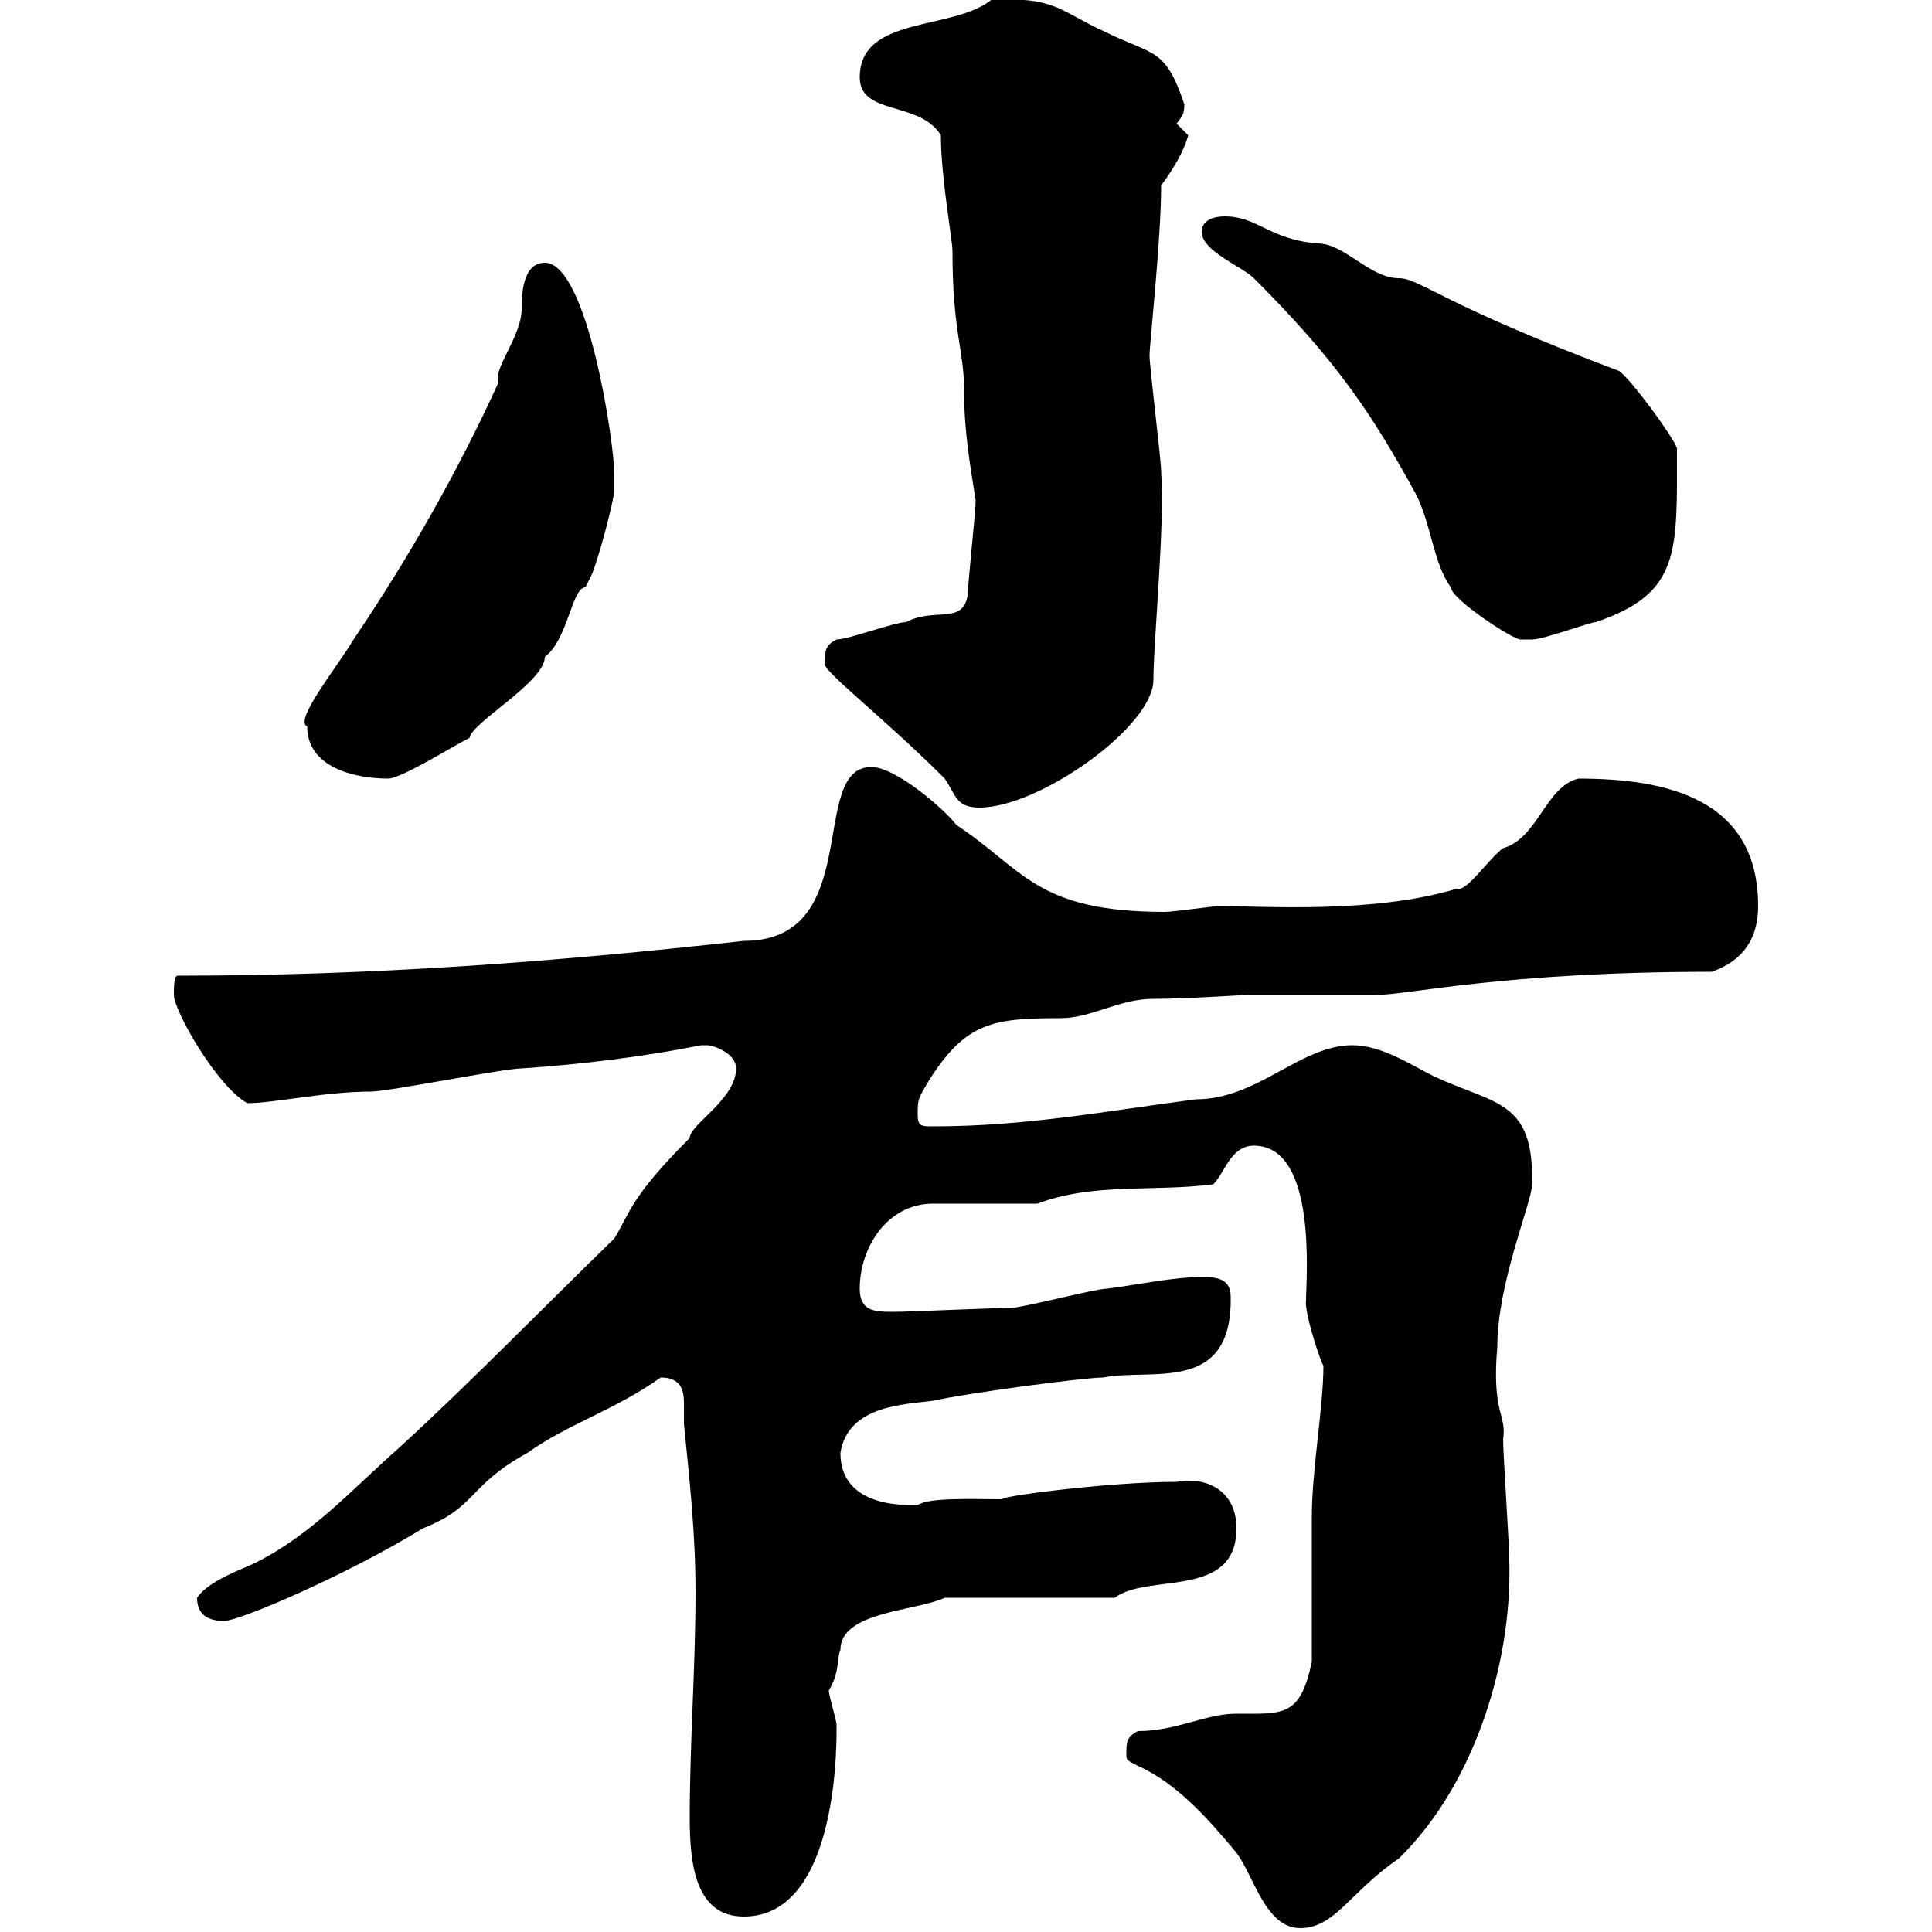 <svg xmlns="http://www.w3.org/2000/svg" xmlns:xlink="http://www.w3.org/1999/xlink" width="300" height="300"><path d="M174.90 272.40C174.90 273.30 174.90 273.30 176.70 274.20C182.70 276.90 187.50 282.30 192 287.70C194.70 291.30 196.50 299.40 201.90 299.40C207.30 299.40 209.70 293.70 217.20 288.60C229.20 276.90 235.20 257.10 234.30 240.90C234.30 239.10 233.40 225.60 233.40 223.50C234 219.60 231.60 219.60 232.50 209.10C232.50 199.20 237.90 186.60 237.90 183.90C238.20 170.70 232.20 171.60 222.60 167.10C219 165.30 214.50 162.30 210 162.30C201.90 162.30 195.30 170.70 185.70 170.70C171.90 172.50 159.30 174.90 144.90 174.90C143.10 174.90 142.50 174.90 142.50 173.10C142.50 170.70 142.50 170.70 144.30 167.70C150 158.70 154.20 158.10 164.70 158.10C169.50 158.10 173.70 155.10 179.10 155.10C184.50 155.10 192.60 154.50 193.80 154.50L213.60 154.50C218.70 154.50 233.40 150.90 265.80 150.90C270.90 149.10 273 145.50 273 140.70C273 123.90 258.60 120.90 245.10 120.90C240 122.10 238.80 130.20 233.40 131.70C231 133.50 227.70 138.60 226.20 138C213.30 141.90 196.50 140.70 189.30 140.70C188.40 140.70 182.10 141.60 180.90 141.60C160.80 141.60 159 135 148.50 128.10C147 126 139.20 119.10 135.30 119.10C125.40 119.10 134.40 146.10 115.50 146.10C85.80 149.40 57.90 151.50 27.60 151.50C27 151.50 27 153.30 27 154.50C27 156.90 33.60 168.60 38.40 171.30C42.60 171.30 50.40 169.50 57.60 169.50C60.30 169.50 78.30 165.90 81 165.90C90 165.30 99.90 164.10 108.90 162.30C108.90 162.30 108.90 162.30 109.80 162.30C110.70 162.30 114.30 163.50 114.30 165.90C114.30 170.70 107.10 174.60 107.10 176.70C97.80 186 97.80 188.40 95.40 192.30C84 203.40 72.90 214.80 62.10 224.70C54.90 231 48.60 238.20 39.60 242.70C37.80 243.60 32.40 245.40 30.60 248.10C30.60 250.80 32.40 251.70 34.80 251.70C37.20 251.70 54 244.50 65.70 237.30C74.10 234 72.60 230.70 81.90 225.60C88.20 221.10 95.40 219 102.60 213.90C105.60 213.90 106.20 215.70 106.20 217.80C106.20 219 106.20 219.90 106.20 221.10C107.10 230.10 108 238.20 108 247.20C108 258.90 107.10 270.60 107.10 282.30C107.10 289.50 108 297.60 115.50 297.60C130.50 297.60 129.90 269.40 129.90 267.90C129.90 267 128.70 263.40 128.70 262.50C130.50 259.50 129.90 257.40 130.50 256.20C130.50 250.20 142.20 250.20 146.70 248.10L173.10 248.10C178.20 244.20 192 248.40 192 237.30C192 231.60 187.50 229.20 182.70 230.10C171.90 230.10 154.20 232.50 155.70 232.80C150.60 232.80 144.30 232.50 142.50 233.70C141 233.70 130.50 234.30 130.50 225.60C131.70 218.10 140.70 218.10 144.90 217.50C150.30 216.30 168.30 213.90 171.30 213.90C178.80 212.40 191.40 216.60 191.10 201.30C191.10 198.30 188.40 198.30 186.60 198.30C182.10 198.30 176.70 199.50 171.90 200.10C170.10 200.10 158.70 203.10 156.90 203.10C153.90 203.10 141 203.70 138.90 203.70C135.90 203.70 133.50 203.70 133.50 200.10C133.50 193.80 137.70 186.90 144.90 186.90L161.10 186.90C169.80 183.60 179.10 185.10 188.40 183.90C190.20 182.10 191.10 177.90 194.70 177.90C204.60 177.90 202.80 198.60 202.80 201.90C202.50 203.40 204.60 210.30 205.50 212.10C205.50 218.40 203.70 228.30 203.70 235.50C203.70 239.10 203.70 254.40 203.70 258C201.90 266.70 199.20 266.10 192 266.10C187.20 266.10 182.70 268.80 176.70 268.80C174.90 269.70 174.90 270.60 174.90 272.40ZM128.10 102.90C127.20 103.80 136.80 111 146.70 120.90C148.50 123.60 148.50 125.40 152.10 125.40C161.40 125.40 179.10 112.80 179.10 105.60C179.10 99.60 180.90 81.60 180.30 73.20C180.30 71.40 178.50 57 178.50 55.20C178.50 53.40 180.30 37.20 180.30 28.80C182.10 26.40 183.90 23.40 184.50 21C184.50 21 182.70 19.20 182.70 19.20C183.60 18 183.90 17.70 183.90 16.20C180.90 7.20 179.10 8.70 171.30 4.80C164.70 1.80 163.80-0.60 153.90 0C147.90 4.80 133.50 2.40 133.50 12C133.50 18 142.80 15.60 146.10 21C146.10 27.60 147.90 37.20 147.90 39C147.90 51.60 149.70 54.30 149.70 60.60C149.70 66.90 150.60 72 151.50 77.70C151.50 79.50 150.30 90.30 150.30 92.10C149.70 97.20 145.20 94.20 140.70 96.60C138.90 96.60 131.70 99.30 129.90 99.30C128.10 100.20 128.10 101.10 128.10 102.90ZM47.70 112.80C47.70 119.10 54.90 120.90 60.30 120.90C62.40 120.90 71.40 115.20 72.90 114.60C73.20 112.20 84.60 105.90 84.60 102C88.20 99.30 88.80 91.20 90.90 91.20C90.90 91.20 91.80 89.40 91.80 89.40C92.70 87.60 95.40 77.70 95.40 75.90C95.40 75.30 95.40 74.40 95.40 73.80C95.40 68.70 91.20 40.80 84.60 40.80C81 40.80 81 46.20 81 48C81 52.20 76.50 57.30 77.40 59.40C71.10 73.20 63.60 86.40 54.90 99.30C52.20 103.80 45.60 111.90 47.70 112.80ZM186.60 36C186.60 39 192.90 41.40 194.70 43.20C207.60 56.10 213 64.20 219.90 76.80C222.30 81.60 222.60 87.60 225.30 91.20C225.30 93 234.90 99.30 236.10 99.30C237 99.30 237.90 99.30 237.90 99.30C239.70 99.30 246.90 96.60 247.80 96.60C261 92.10 260.40 85.80 260.40 69.60C259.80 67.80 253.20 58.80 251.40 57.60C223.50 47.10 220.50 43.20 217.20 43.20C212.70 43.20 208.80 37.80 204.60 37.80C197.10 37.20 195.30 33.60 190.20 33.60C188.40 33.60 186.60 34.20 186.60 36Z"/></svg>